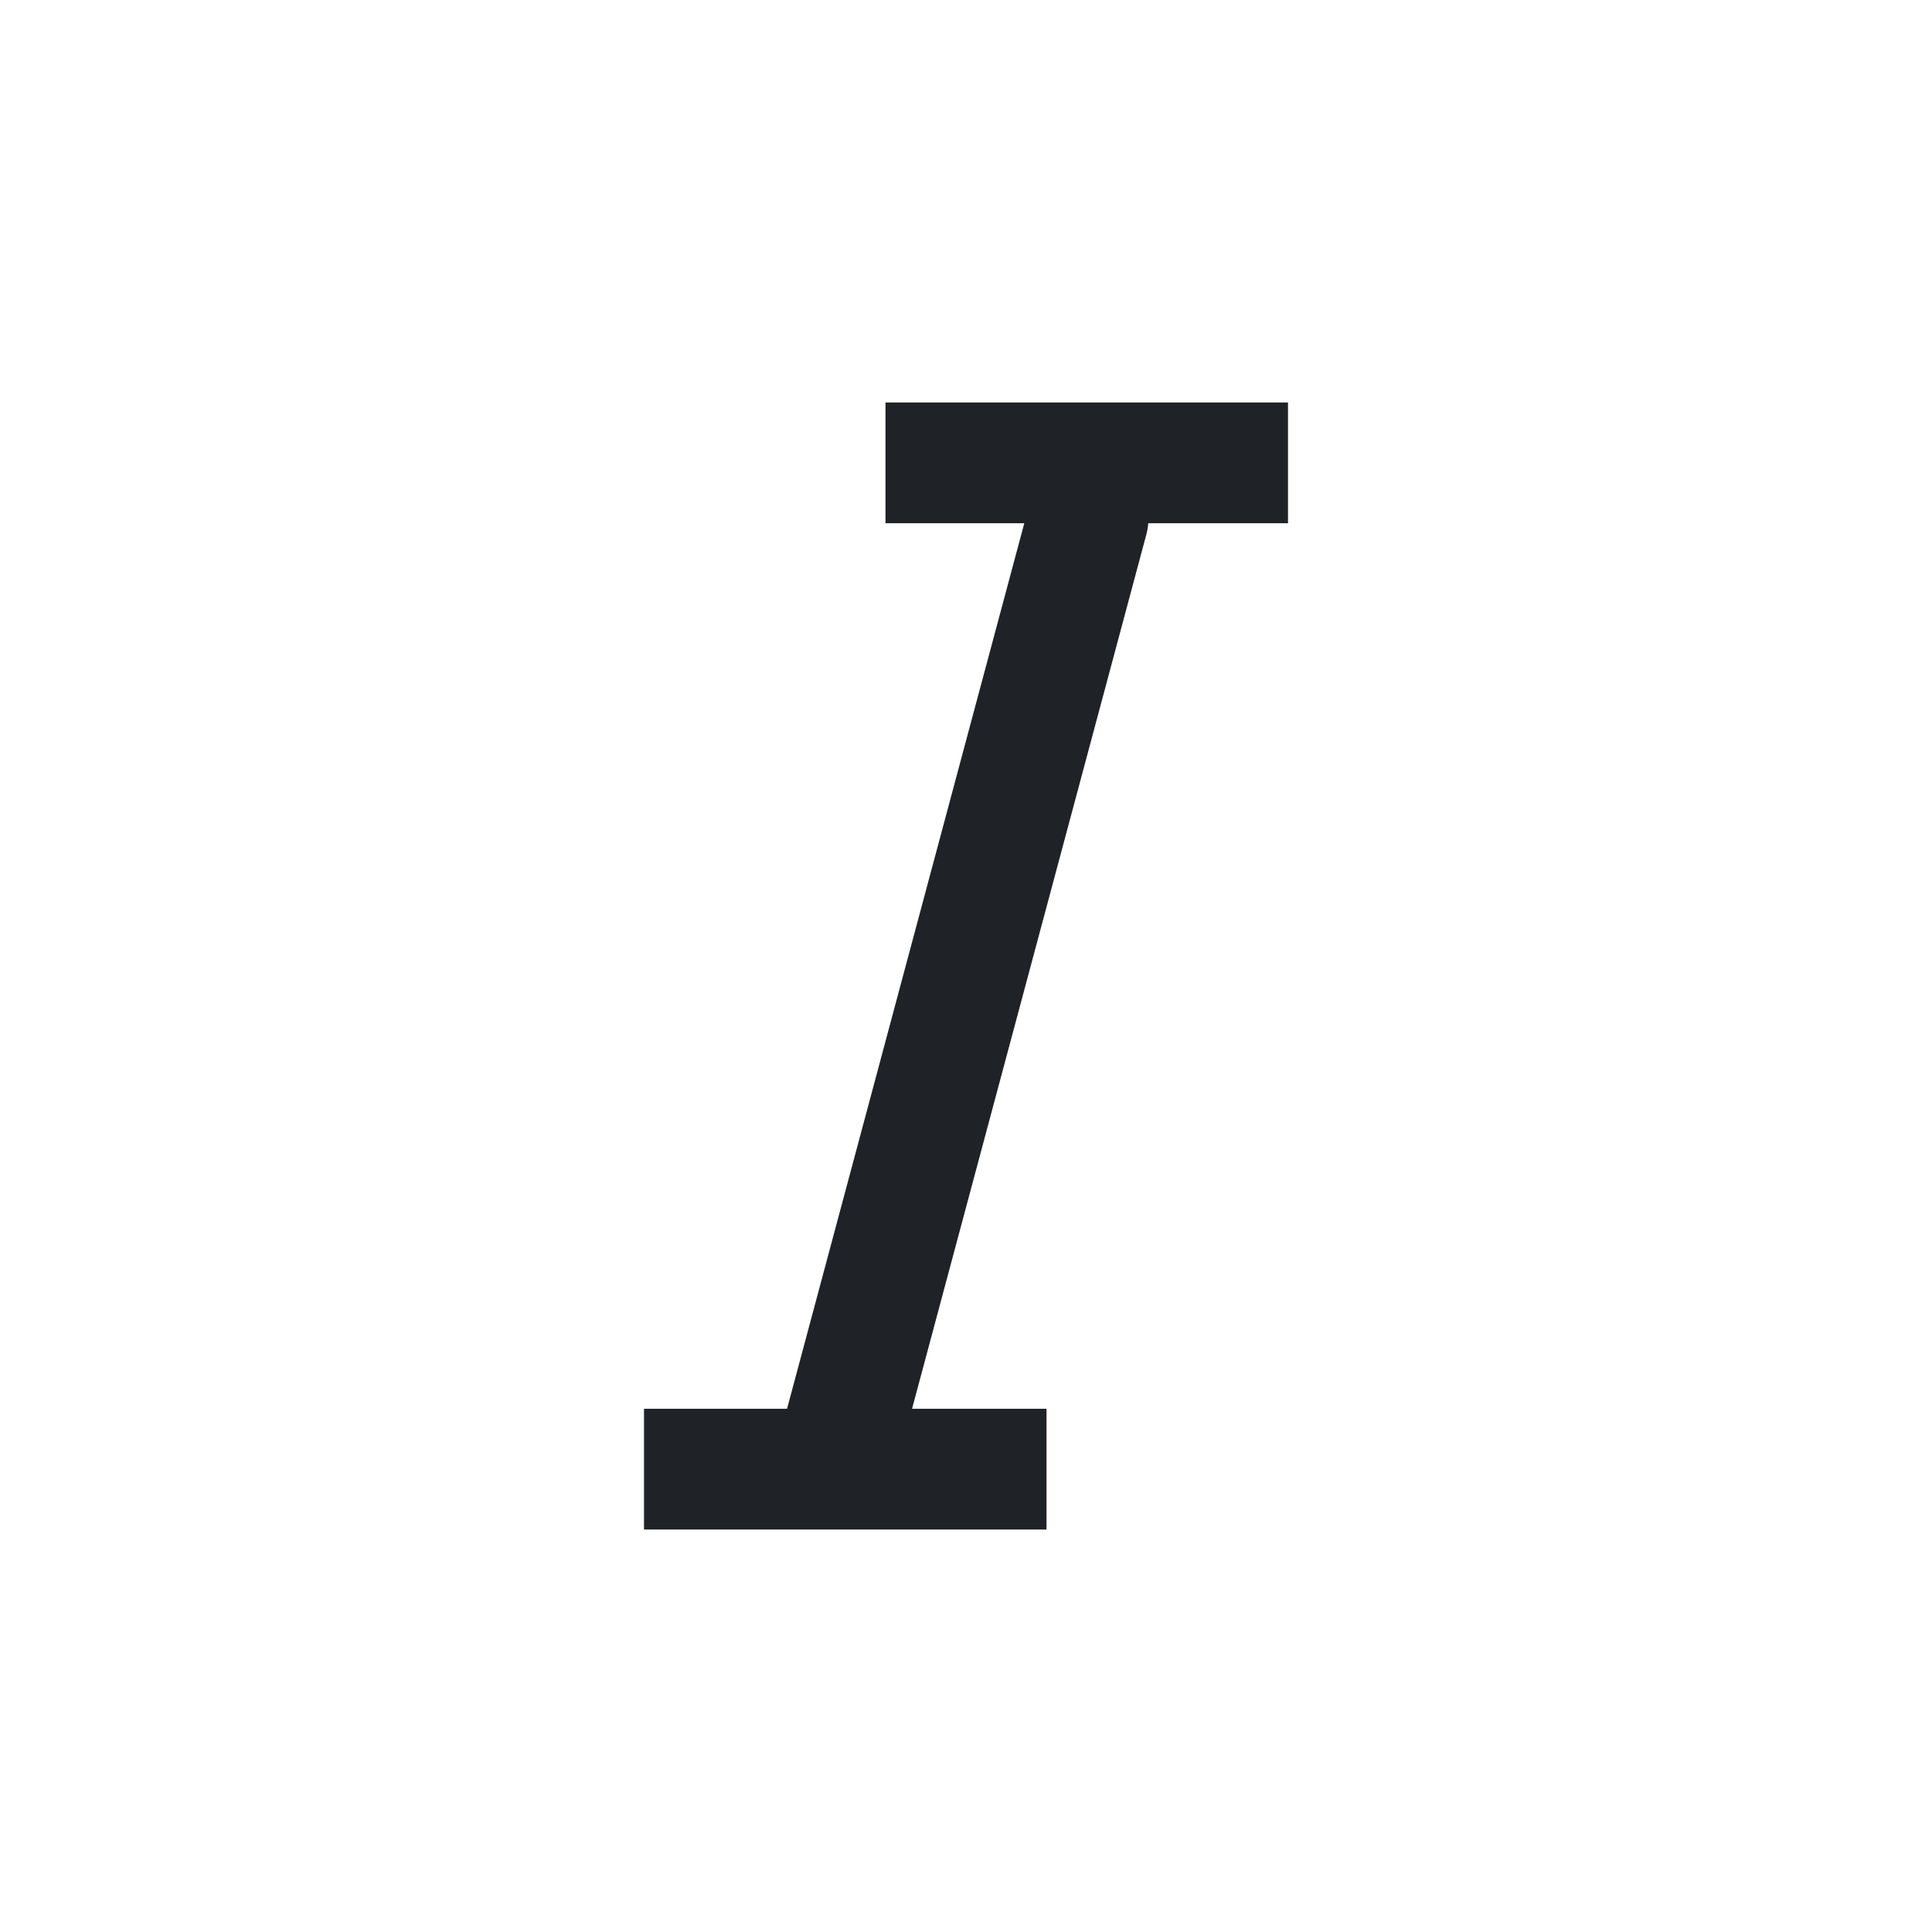 <?xml version="1.0" encoding="utf-8"?><!-- Uploaded to: SVG Repo, www.svgrepo.com, Generator: SVG Repo Mixer Tools -->
<svg width="800px" height="800px" viewBox="0 0 24 24" fill="none" xmlns="http://www.w3.org/2000/svg">
<path d="M13 17.5V19H8V17.5H9.777L12.724 6.5H11V5H16V6.5H14.264C14.261 6.545 14.253 6.591 14.241 6.637L11.33 17.5H13Z" fill="#1F2328"/>
</svg>